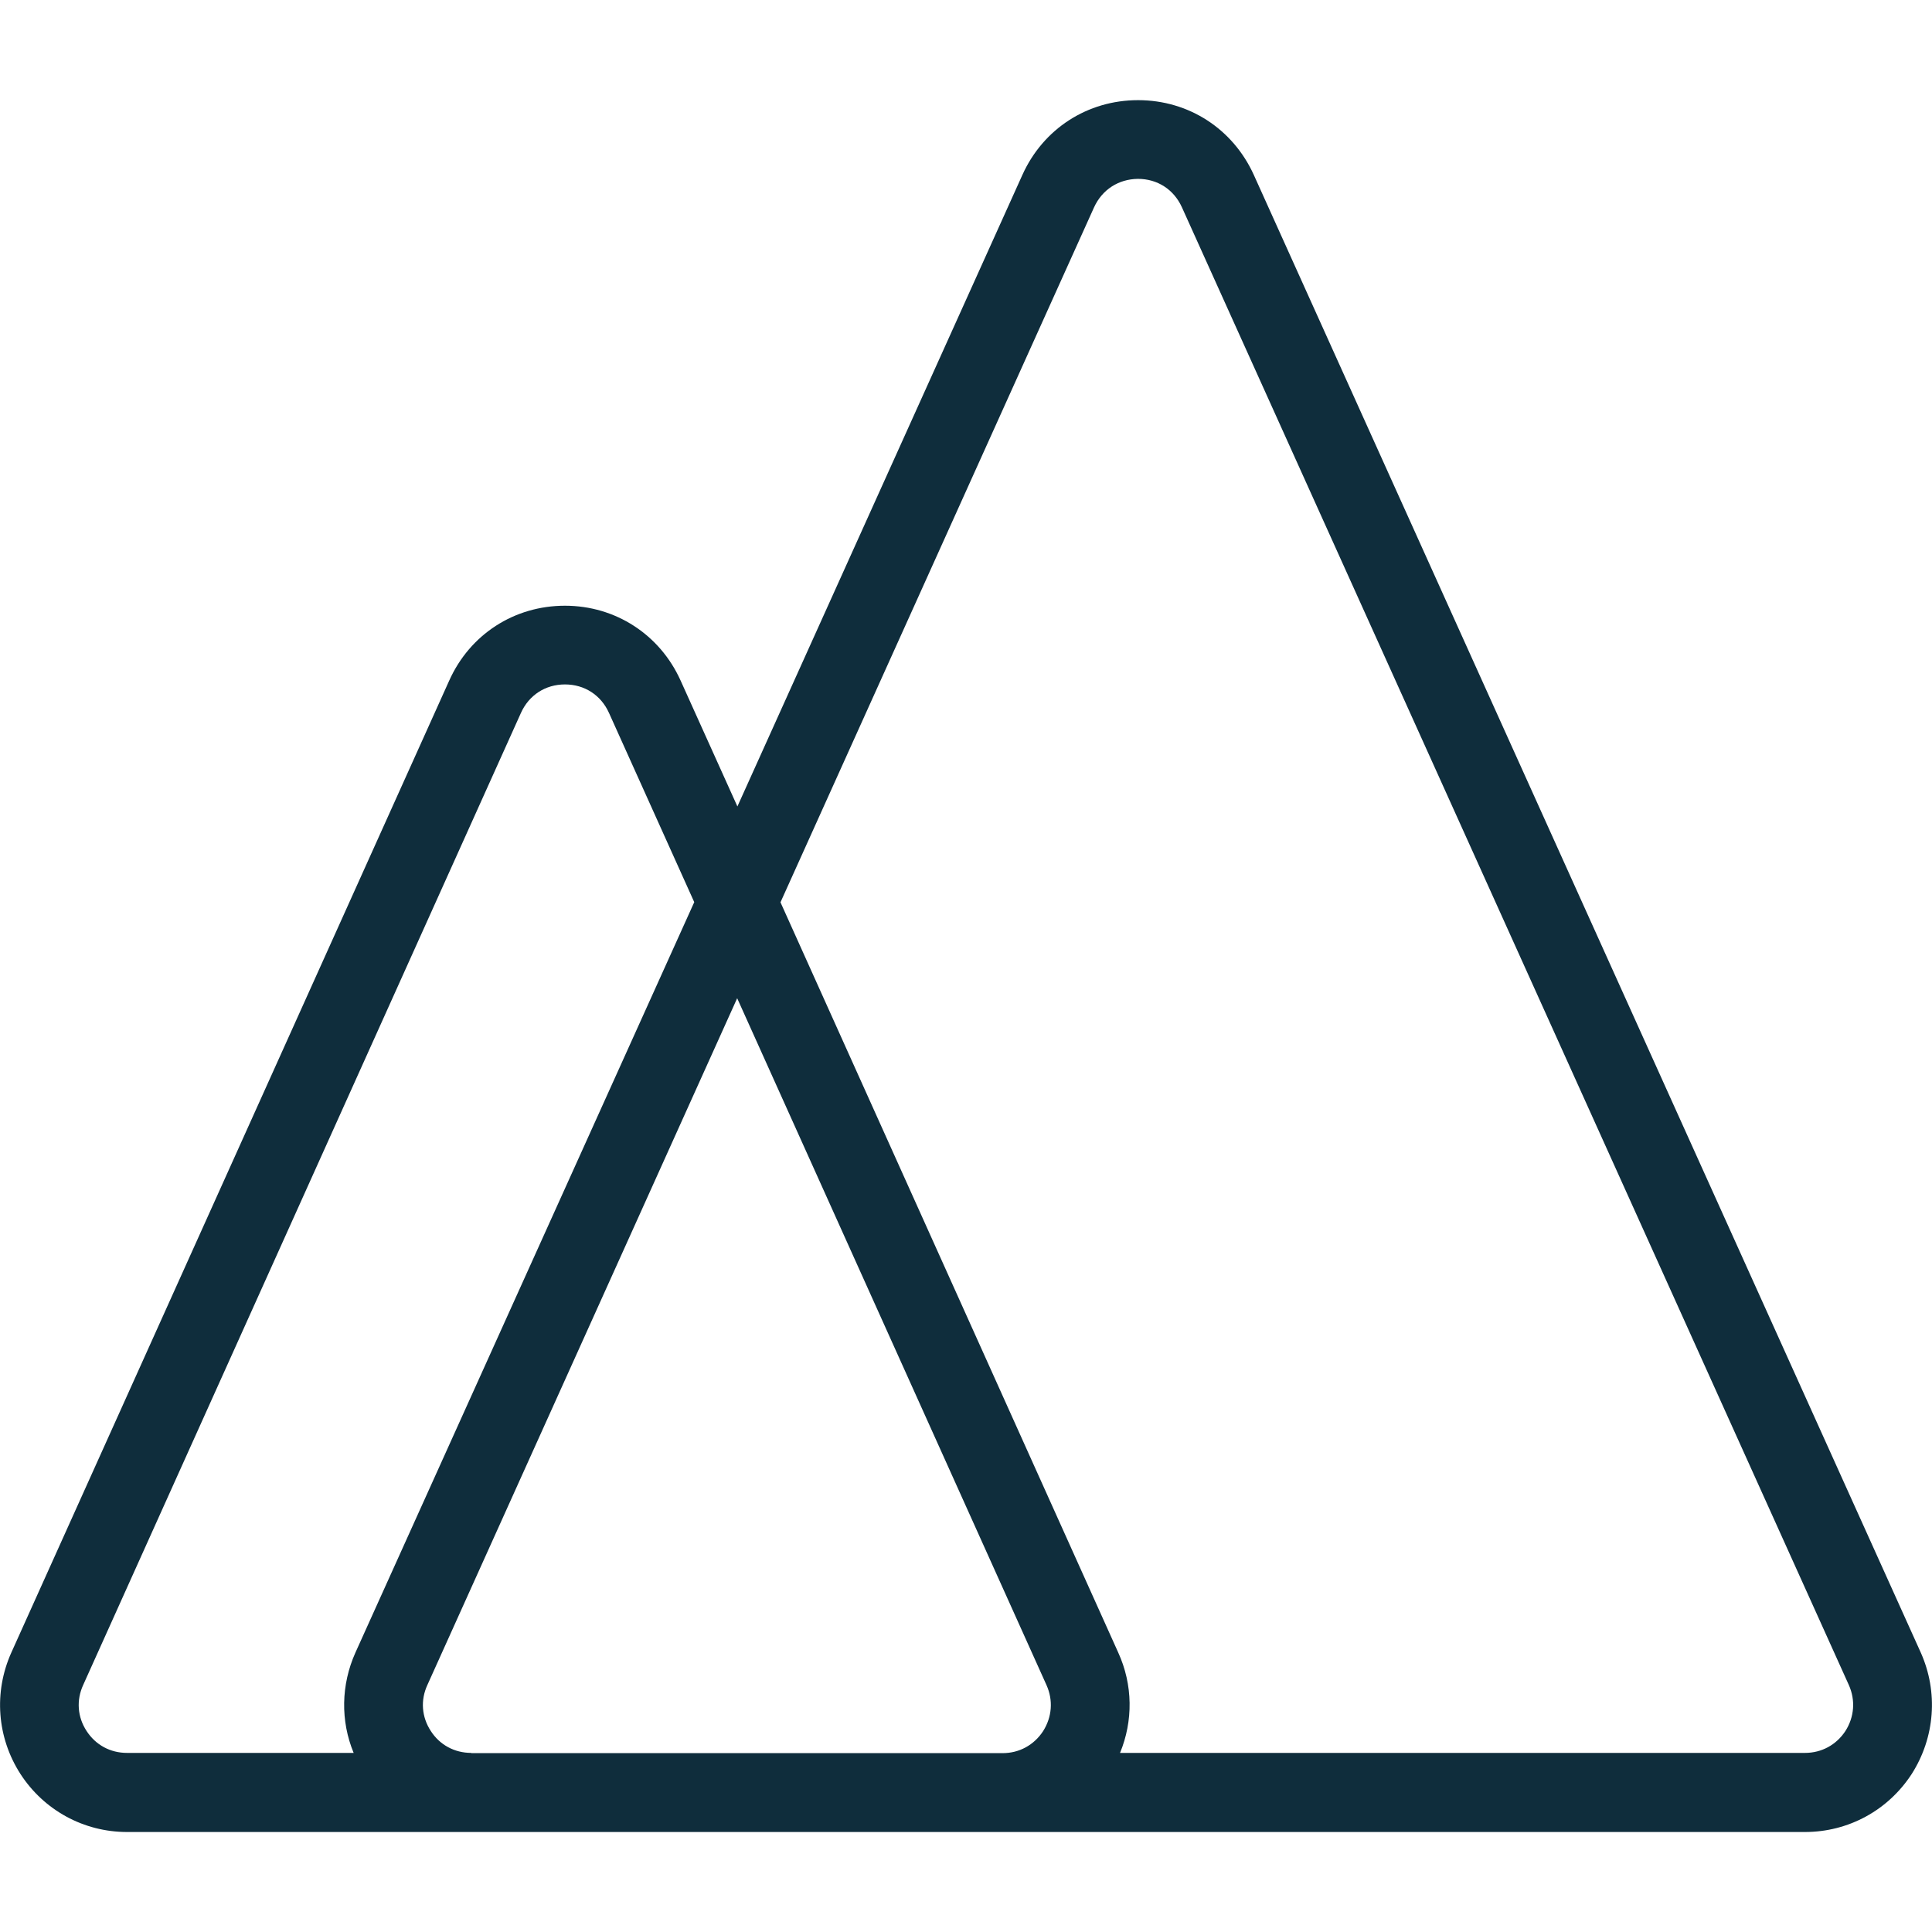 <?xml version="1.0" encoding="UTF-8"?>
<svg xmlns="http://www.w3.org/2000/svg" xmlns:xlink="http://www.w3.org/1999/xlink" width="100px" height="100px" viewBox="0 0 100 100" version="1.1">
<g id="surface1">
<path style=" stroke:none;fill-rule:nonzero;fill:rgb(5.882%,17.647%,23.529%);fill-opacity:1;" d="M 99.418 85.535 L 64.898 9.055 C 63.816 6.668 61.527 5.184 58.906 5.184 C 56.285 5.184 53.992 6.668 52.918 9.055 L 38.168 41.742 L 35.23 35.23 C 34.156 32.844 31.859 31.352 29.242 31.352 C 26.621 31.352 24.324 32.832 23.25 35.23 L 0.582 85.547 C -0.332 87.594 -0.156 89.934 1.055 91.816 C 2.27 93.695 4.332 94.824 6.574 94.824 L 93.426 94.824 C 95.668 94.824 97.73 93.703 98.953 91.816 C 100.156 89.926 100.332 87.582 99.418 85.535 Z M 4.48 89.594 C 4.008 88.871 3.945 88 4.305 87.215 L 26.965 36.898 C 27.379 35.98 28.23 35.426 29.242 35.426 C 30.25 35.426 31.102 35.973 31.52 36.898 L 35.934 46.695 L 18.398 85.535 C 17.648 87.203 17.621 89.082 18.305 90.73 L 6.574 90.73 C 5.715 90.73 4.953 90.324 4.48 89.594 Z M 24.391 90.73 C 23.527 90.73 22.758 90.316 22.297 89.594 C 21.824 88.871 21.758 88 22.121 87.215 L 38.156 51.668 L 54.168 87.223 C 54.52 88.008 54.453 88.871 53.992 89.602 C 53.52 90.324 52.758 90.742 51.898 90.742 L 24.391 90.742 Z M 95.52 89.594 C 95.047 90.316 94.285 90.73 93.426 90.73 L 57.973 90.73 C 58.656 89.074 58.641 87.203 57.879 85.535 L 40.398 46.703 L 56.629 10.73 C 57.047 9.816 57.891 9.27 58.898 9.258 C 59.906 9.258 60.758 9.805 61.176 10.73 L 95.695 87.215 C 96.047 88 95.98 88.871 95.52 89.594 Z M 95.52 89.594 "/>
</g>
</svg>

